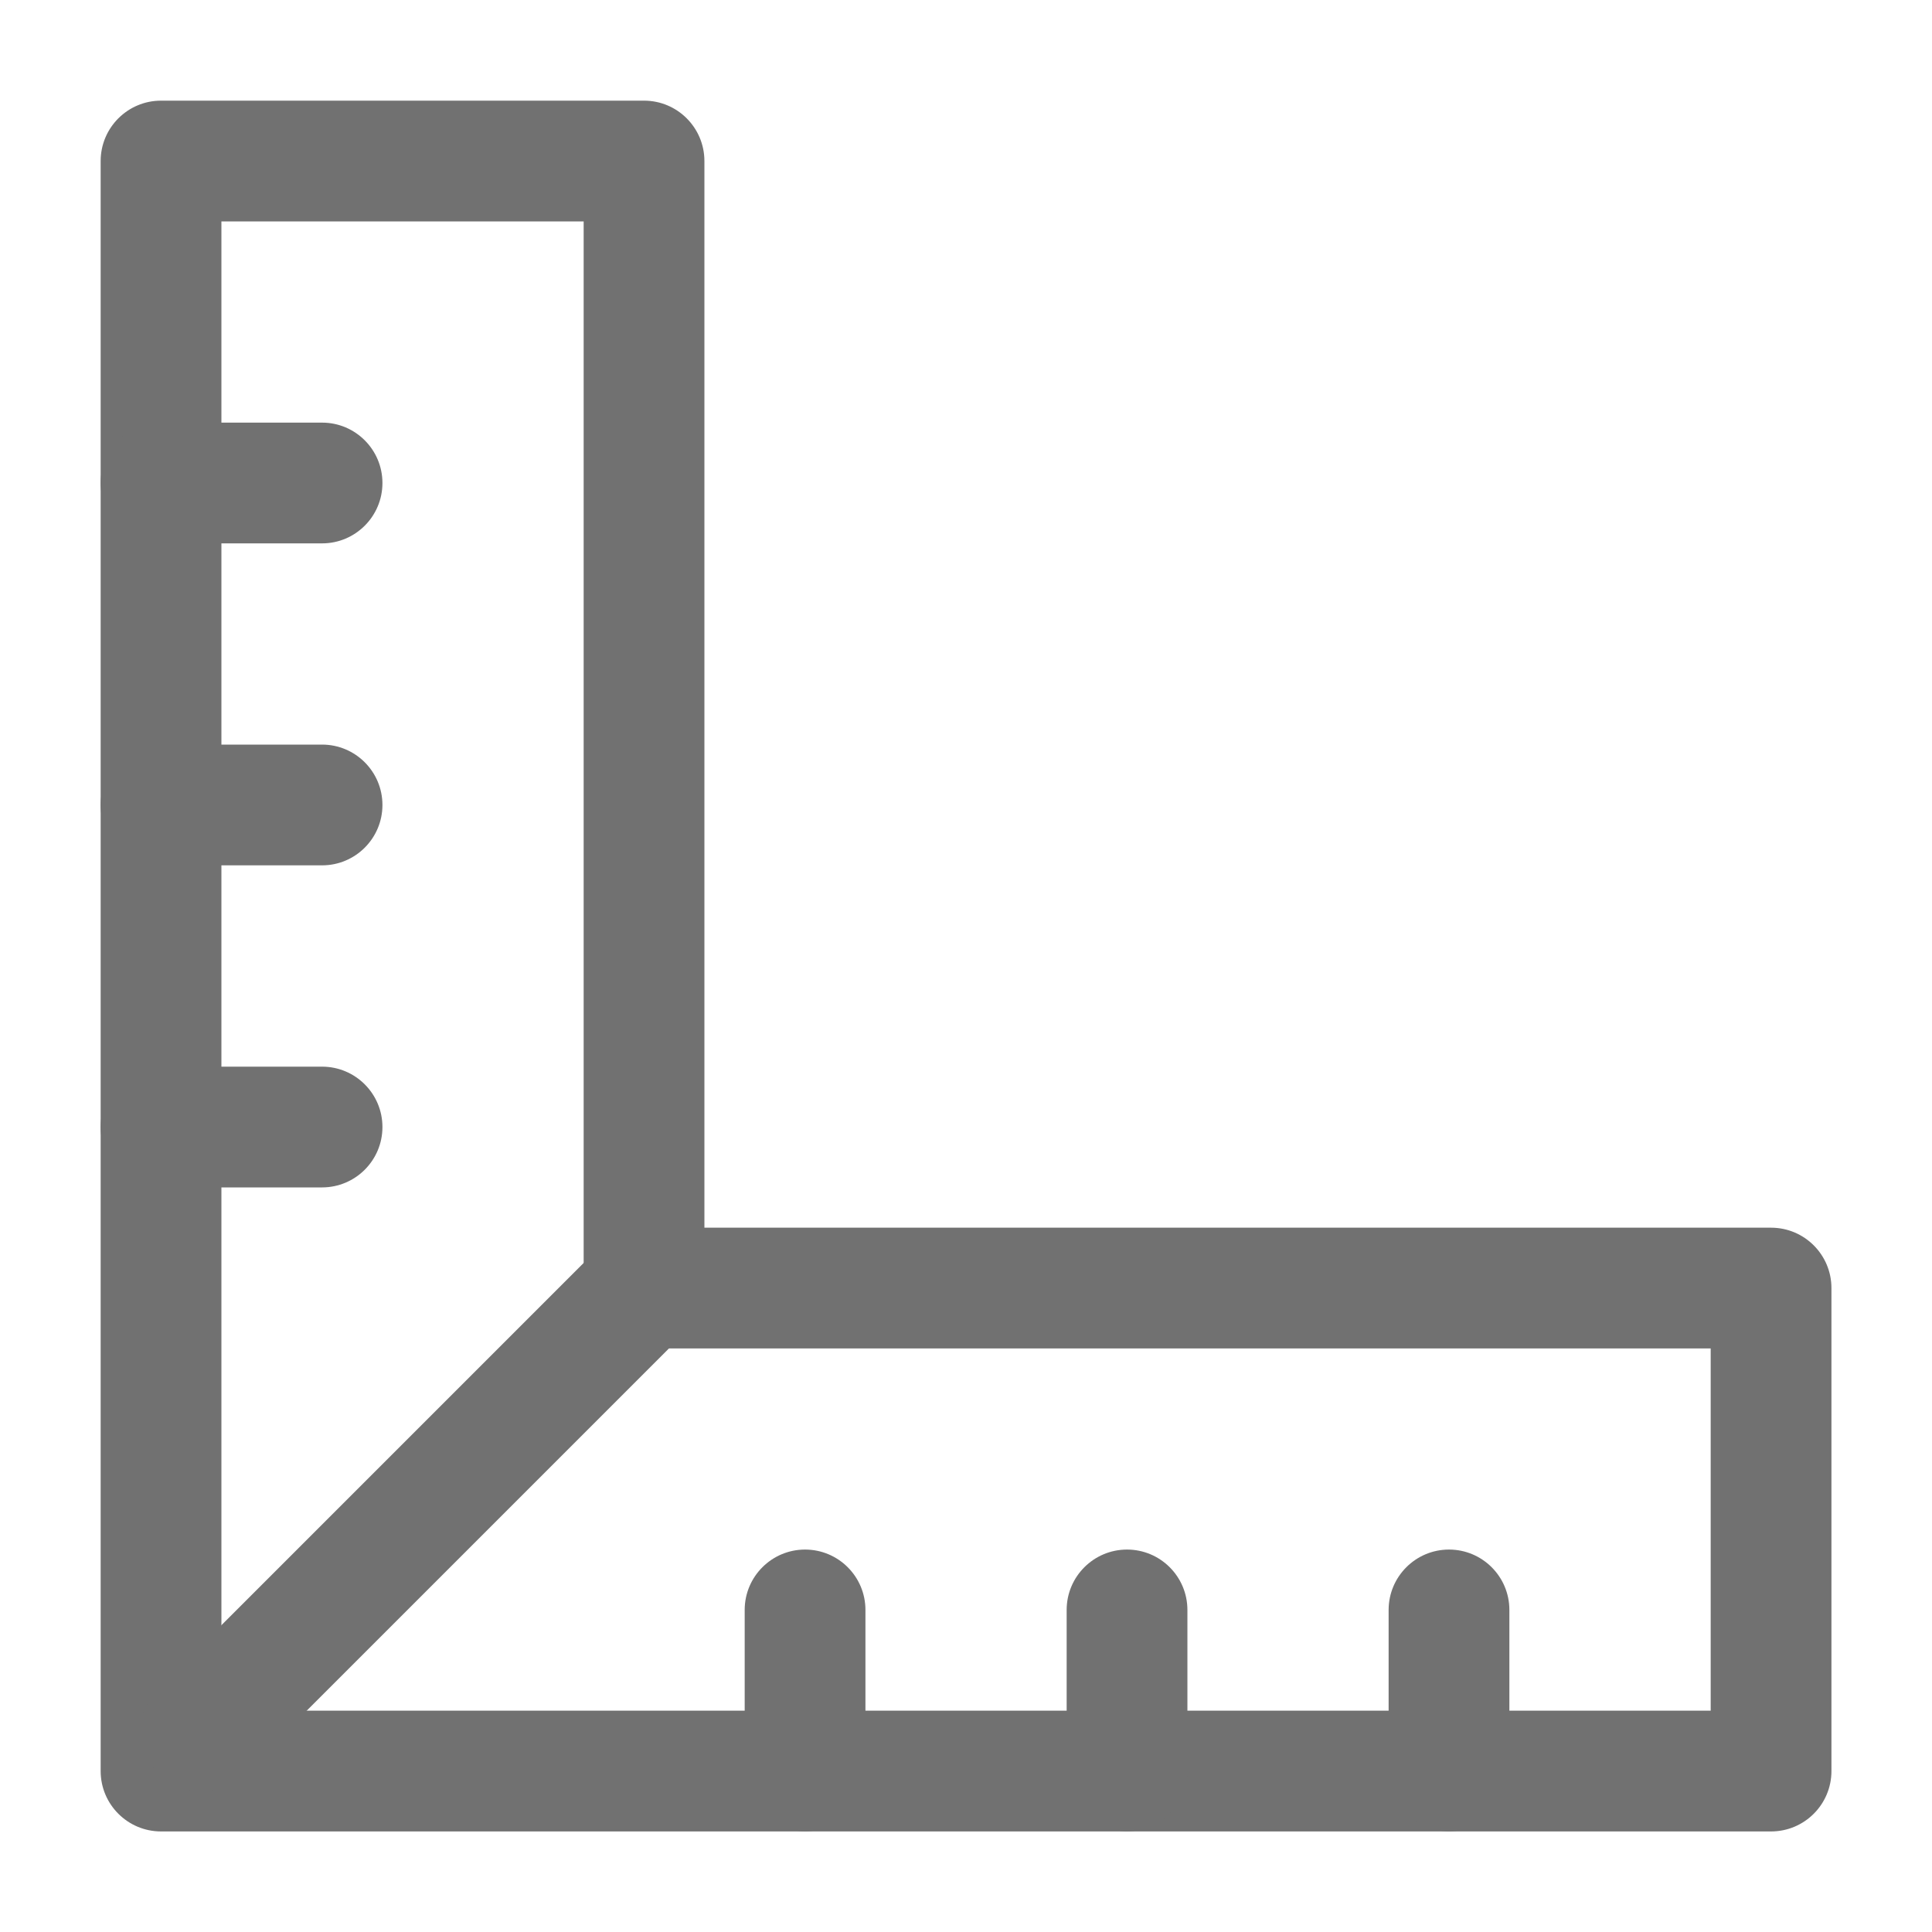 <svg xmlns="http://www.w3.org/2000/svg" xmlns:xlink="http://www.w3.org/1999/xlink" width="20" height="20" fill="none" xmlns:v="https://vecta.io/nano"><g fill-rule="evenodd" fill="#717171"><path d="M1.042 1.667c0-.345.28-.625.625-.625h5c.345 0 .625.28.625.625v11.042h11.042c.345 0 .625.28.625.625v5c0 .345-.28.625-.625.625H1.667c-.345 0-.625-.28-.625-.625V1.667zm1.25.625v15.417h15.417v-3.75H6.667c-.345 0-.625-.28-.625-.625V2.292h-3.75z"/><path d="M7.109 12.891c.244.244.244.64 0 .884l-4.583 4.583c-.244.244-.64.244-.884 0s-.244-.64 0-.884l4.583-4.583c.244-.244.64-.244.884 0z"/><use xlink:href="#B"/><use xlink:href="#B" y="-3.333"/><use xlink:href="#B" y="3.334"/><use xlink:href="#C"/><use xlink:href="#C" x="-3.333"/><use xlink:href="#C" x="3.333"/></g><defs ><path id="B" d="M1.042 8.333c0-.345.28-.625.625-.625h1.667c.345 0 .625.28.625.625s-.28.625-.625.625H1.667c-.345 0-.625-.28-.625-.625z"/><path id="C" d="M11.667 18.958c-.345 0-.625-.28-.625-.625v-1.667c0-.345.28-.625.625-.625s.625.28.625.625v1.667c0 .345-.28.625-.625.625z"/></defs></svg>